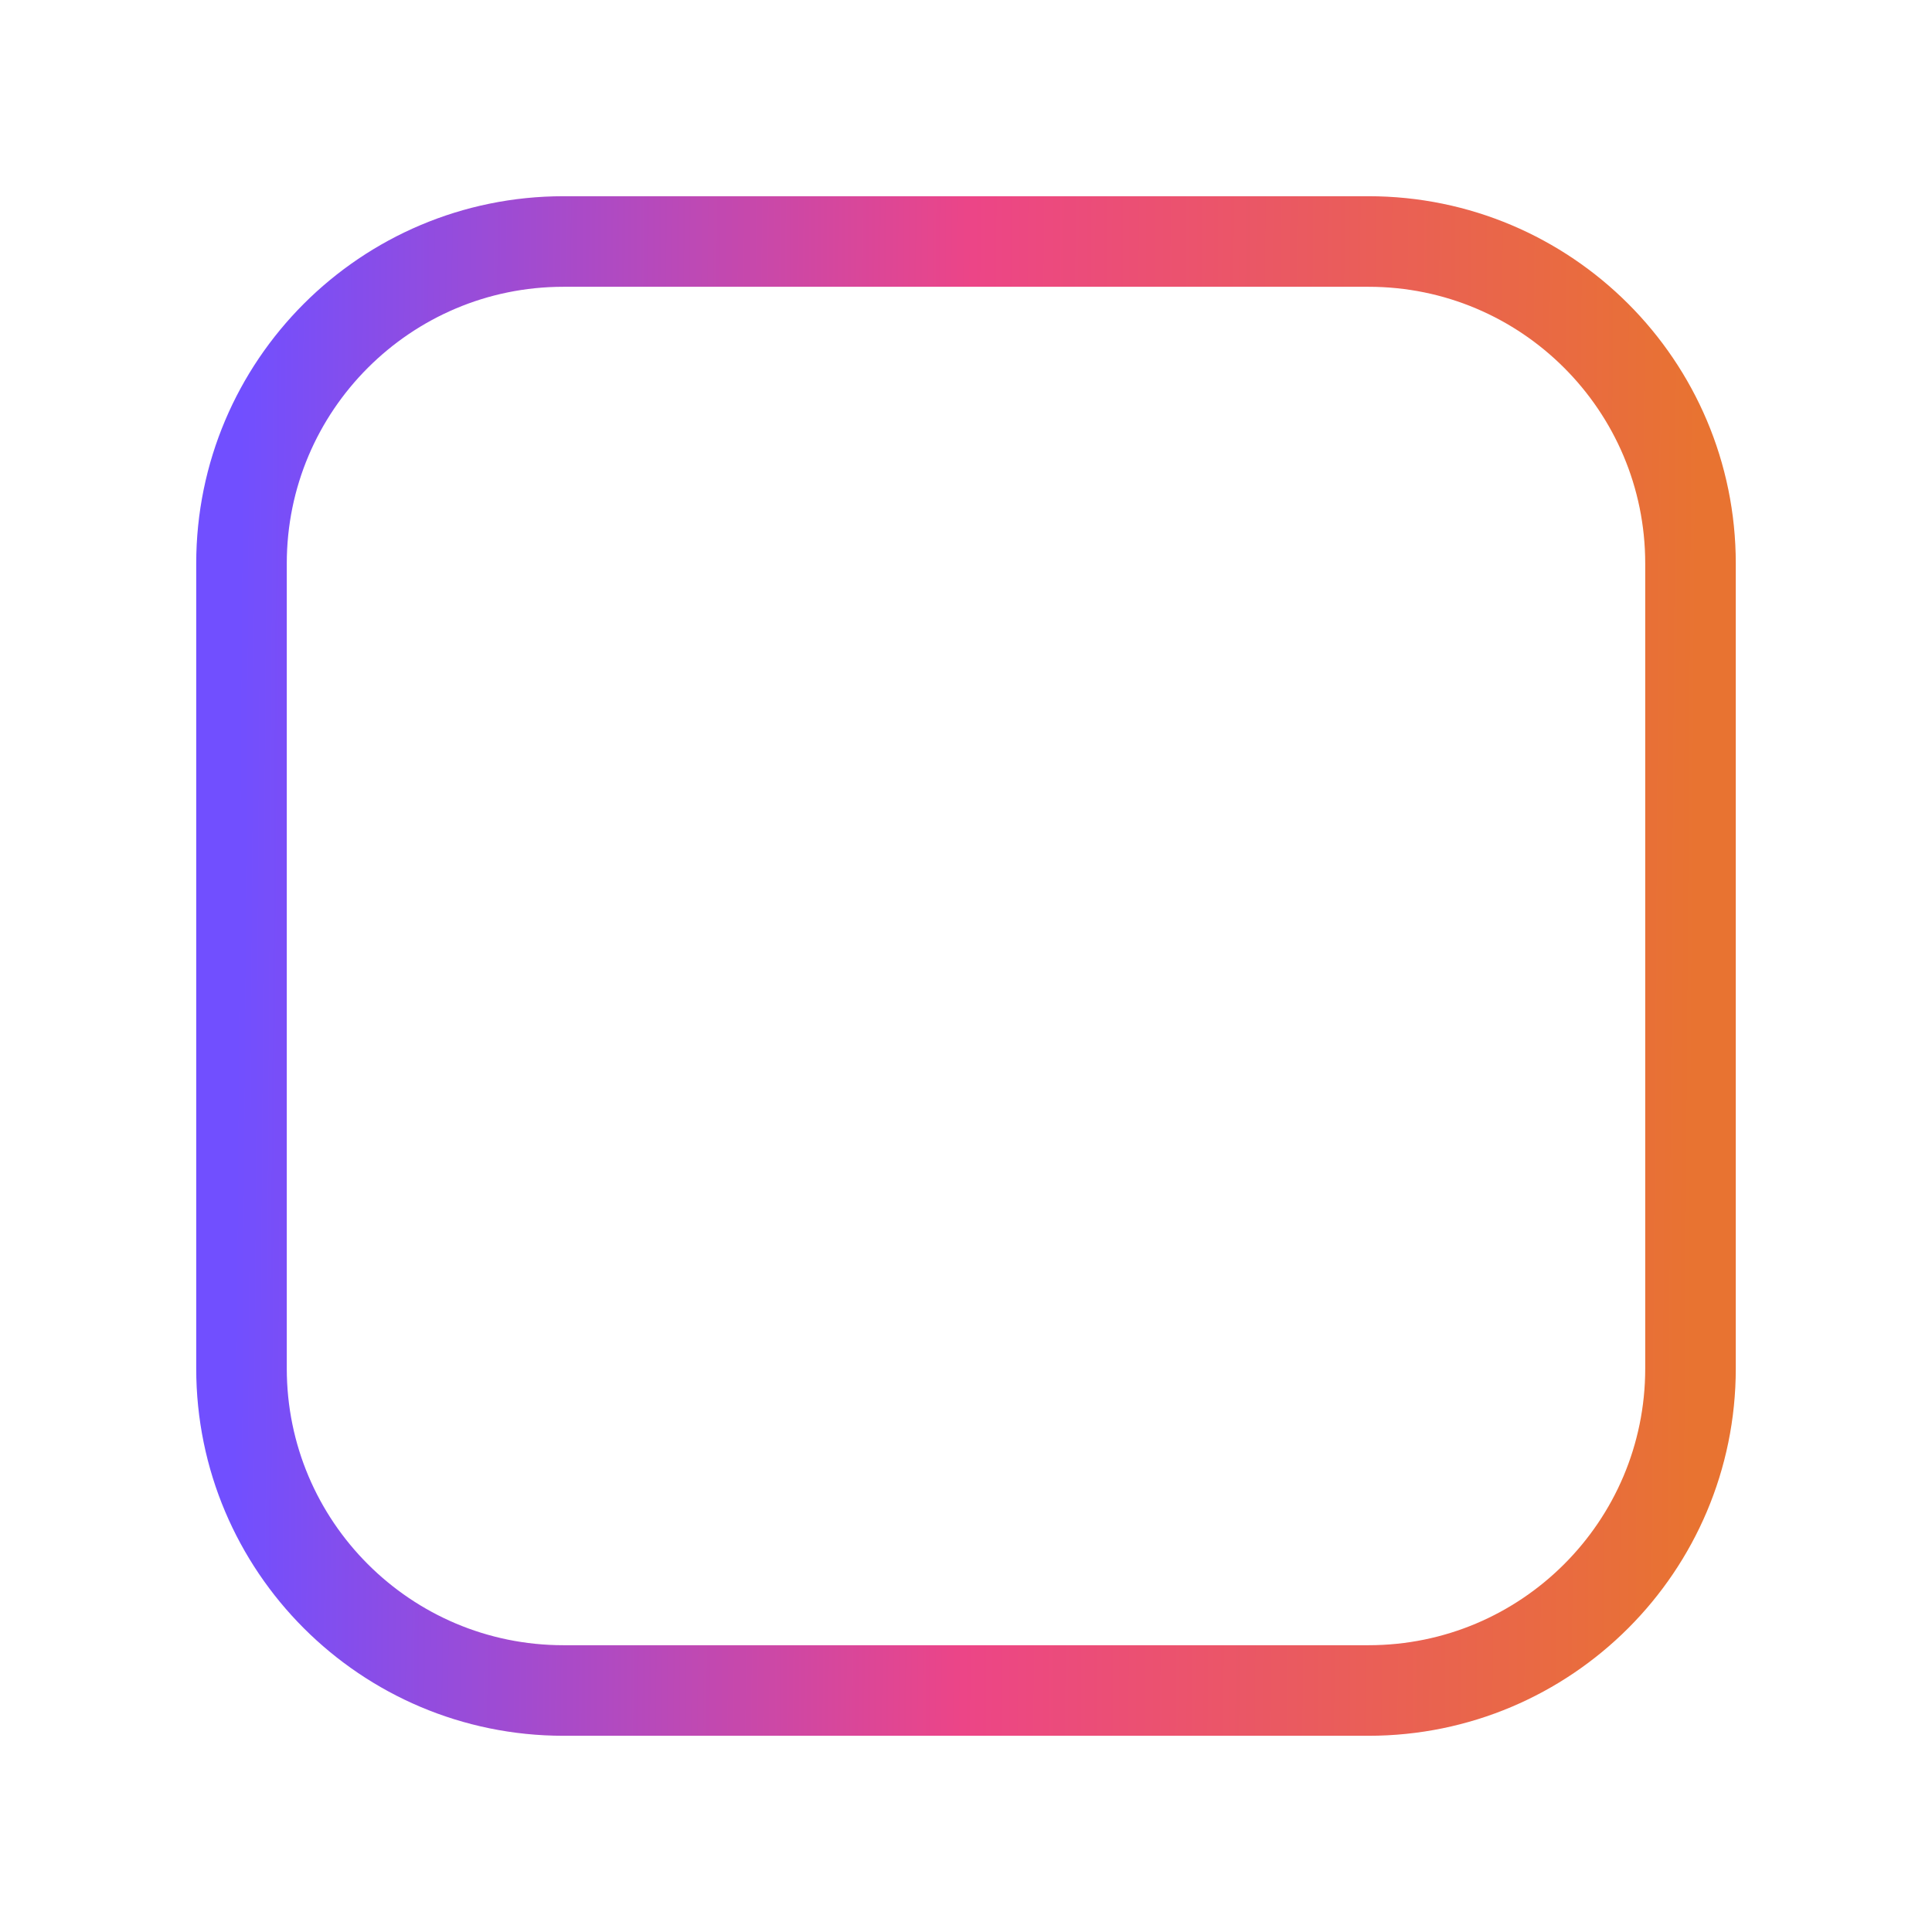 <svg width="32" height="32" viewBox="0 0 32 32" fill="none" xmlns="http://www.w3.org/2000/svg"><g filter="url(#filter0_b_5047_107951)"><path d="M4 9.333C4 6.388 6.388 4 9.333 4H22.667C25.612 4 28 6.388 28 9.333V22.667C28 25.612 25.612 28 22.667 28H9.333C6.388 28 4 25.612 4 22.667V9.333Z" fill="url(#paint0_linear_5047_107951)" fill-opacity="0.26"/></g><path d="M5.328 26.666L9.16 21.877C10.009 20.815 11.53 20.578 12.662 21.333C13.793 22.087 15.313 21.851 16.163 20.789L18.295 18.124C19.228 16.958 20.937 16.785 22.085 17.741L27.995 22.666" stroke="white" stroke-width="1.5"/><path d="M4 9.333C4 6.388 6.388 4 9.333 4H22.667C25.612 4 28 6.388 28 9.333V22.667C28 25.612 25.612 28 22.667 28H9.333C6.388 28 4 25.612 4 22.667V9.333Z" stroke="url(#paint1_linear_5047_107951)" stroke-width="1.5"/><path d="M11.995 14.667C13.468 14.667 14.662 13.473 14.662 12.001C14.662 10.528 13.468 9.334 11.995 9.334C10.522 9.334 9.328 10.528 9.328 12.001C9.328 13.473 10.522 14.667 11.995 14.667Z" stroke="white" stroke-width="1.5" stroke-linecap="round" stroke-linejoin="round"/><defs><filter id="filter0_b_5047_107951" x="-0.138" y="-0.138" width="32.276" height="32.276" filterUnits="userSpaceOnUse" color-interpolation-filters="sRGB"><feFlood flood-opacity="0" result="BackgroundImageFix"/><feGaussianBlur in="BackgroundImageFix" stdDeviation="2.069"/><feComposite in2="SourceAlpha" operator="in" result="effect1_backgroundBlur_5047_107951"/><feBlend mode="normal" in="SourceGraphic" in2="effect1_backgroundBlur_5047_107951" result="shape"/></filter><linearGradient id="paint0_linear_5047_107951" x1="16" y1="4" x2="16" y2="28" gradientUnits="userSpaceOnUse"><stop stop-color="white" stop-opacity="0"/><stop offset="1" stop-color="white"/></linearGradient><linearGradient id="paint1_linear_5047_107951" x1="4" y1="4" x2="28.168" y2="4.17" gradientUnits="userSpaceOnUse"><stop offset="0" stop-color="#714FFF"/><stop offset="0.501" stop-color="#EC4587"/><stop offset="1" stop-color="#E87331"/></linearGradient></defs></svg>